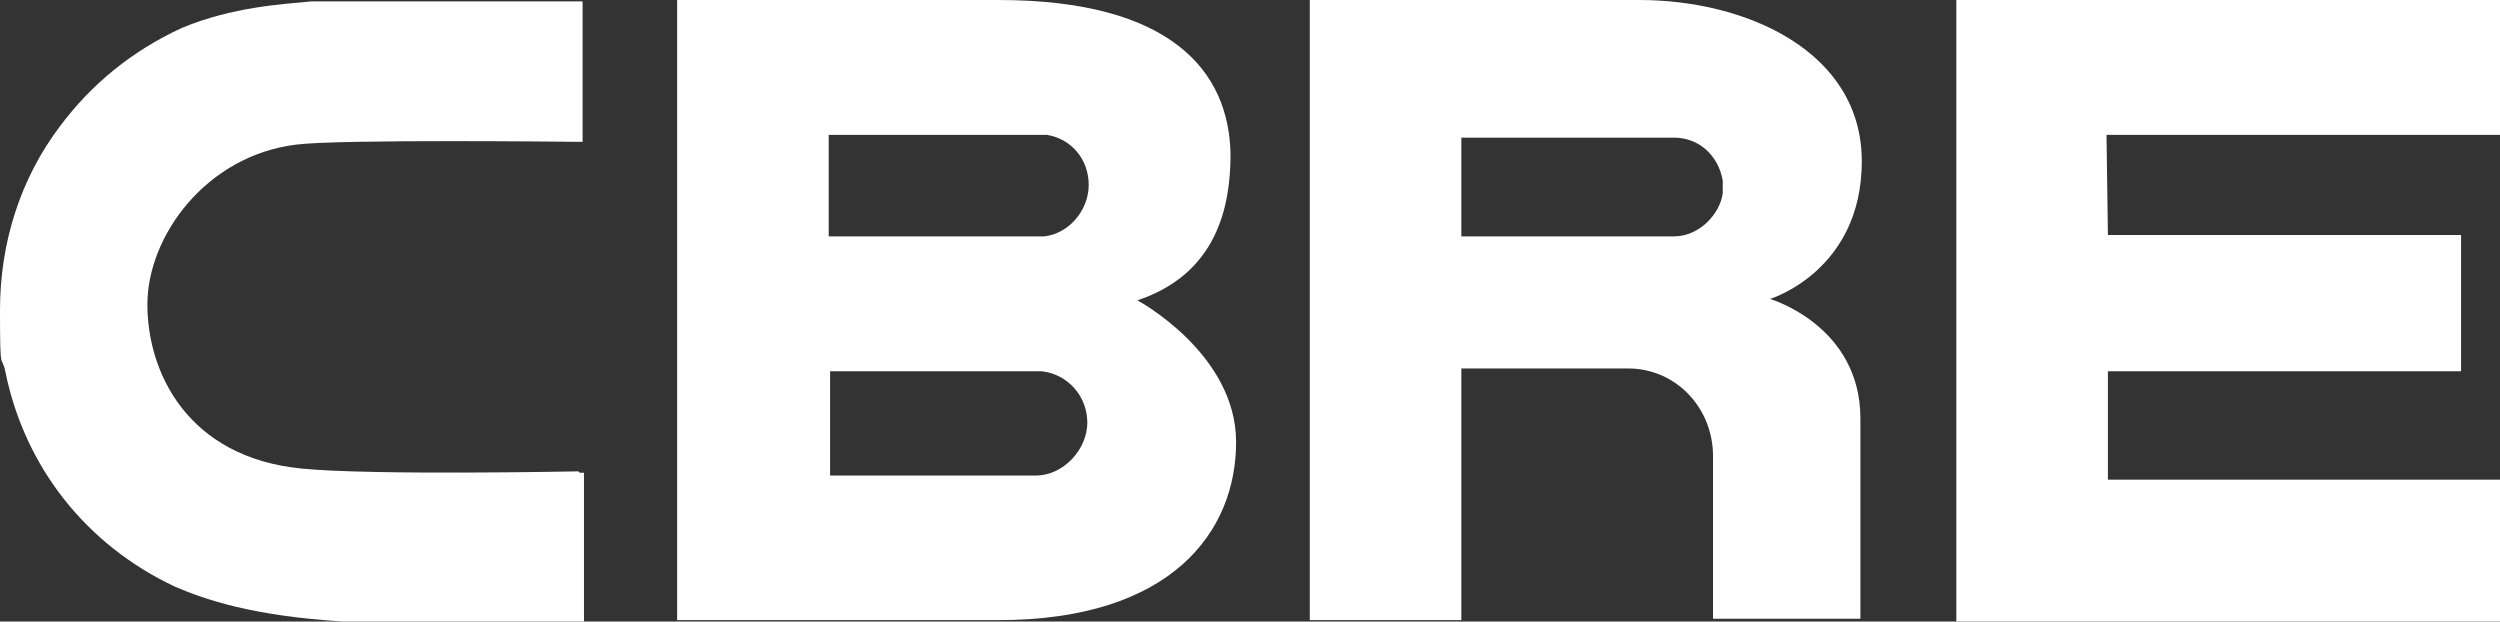 <?xml version="1.0" encoding="UTF-8"?>
<svg id="Layer_2" data-name="Layer 2" xmlns="http://www.w3.org/2000/svg" viewBox="0 0 179.8 44.7">
  <rect x="0" y="0" width="179.8" height="44.7" fill="#333333" stroke="none"/>
  <g id="Layer_1-2" data-name="Layer 1">
    <path d="m74.5,34.2h-14.8v-7.5h15.2c1.9.2,3.3,1.8,3.3,3.7s-1.7,3.8-3.7,3.8m-14.8-24.5h15.6c1.8.3,3,1.8,3,3.6s-1.4,3.5-3.2,3.7h-15.5s0-7.3,0-7.3Zm22.1,11.9c5.7-1.9,6.7-6.7,6.7-10.5C88.4,5.1,84.2,0,71.8,0h-23.1s0,44.6,0,44.6h23.1c12.5,0,17.1-6.4,17.1-12.8s-7.1-10.2-7.1-10.2" style="fill: #fff;"/>
    <rect x="0" y="0" width="179.8" height="44.7" style="fill: none;"/>
    <polygon points="140.7 0 179.8 0 179.8 9.7 151.5 9.7 151.6 16.9 177 16.9 177 26.7 151.6 26.7 151.6 34.5 179.8 34.5 179.8 44.7 140.7 44.7 140.7 0" style="fill: #fff;"/>
    <rect x="0" y="0" width="179.8" height="44.7" style="fill: none;"/>
    <path d="m123.9,13.9c-.2,1.5-1.7,3.1-3.5,3.1h-15.3s0-7.1,0-7.1h15.3c1.8,0,3.2,1.3,3.5,3.1v1ZM117.9,0h-23.7v44.6h10.9v-18.1h12c3.4,0,6.1,2.8,6.1,6.3v11.7h10.6v-14.4c0-6.7-6.5-8.6-6.5-8.6,0,0,6.6-2,6.6-9.9S125.6,0,117.9,0" style="fill: #fff;"/>
    <rect x="0" y="0" width="179.8" height="44.7" style="fill: none;"/>
    <path d="m41.6,33.9c-.2,0-14.9.3-19.9-.2-8.2-.8-11.1-6.9-11.1-11.8s4.2-10.7,10.7-11.5c3.1-.4,20-.2,20.2-.2h.4s0-10.1,0-10.1h-19.5c-2.1.2-5.7.4-9.3,1.9-3.5,1.6-6.5,4-8.8,7.1C1.5,12.8,0,17.4,0,22.3s.1,3,.4,4.5c1.4,6.8,5.8,12.4,12.2,15.4,2.1.9,5.5,2.1,12.1,2.5,0,0,3.6,0,3.6,0,0,0,13.3,0,13.3,0h.4v-10.7s-.3,0-.3,0Z" style="fill: #fff;"/>
    <rect x="0" y="0" width="179.8" height="44.7" style="fill: none;"/>
  </g>
</svg>